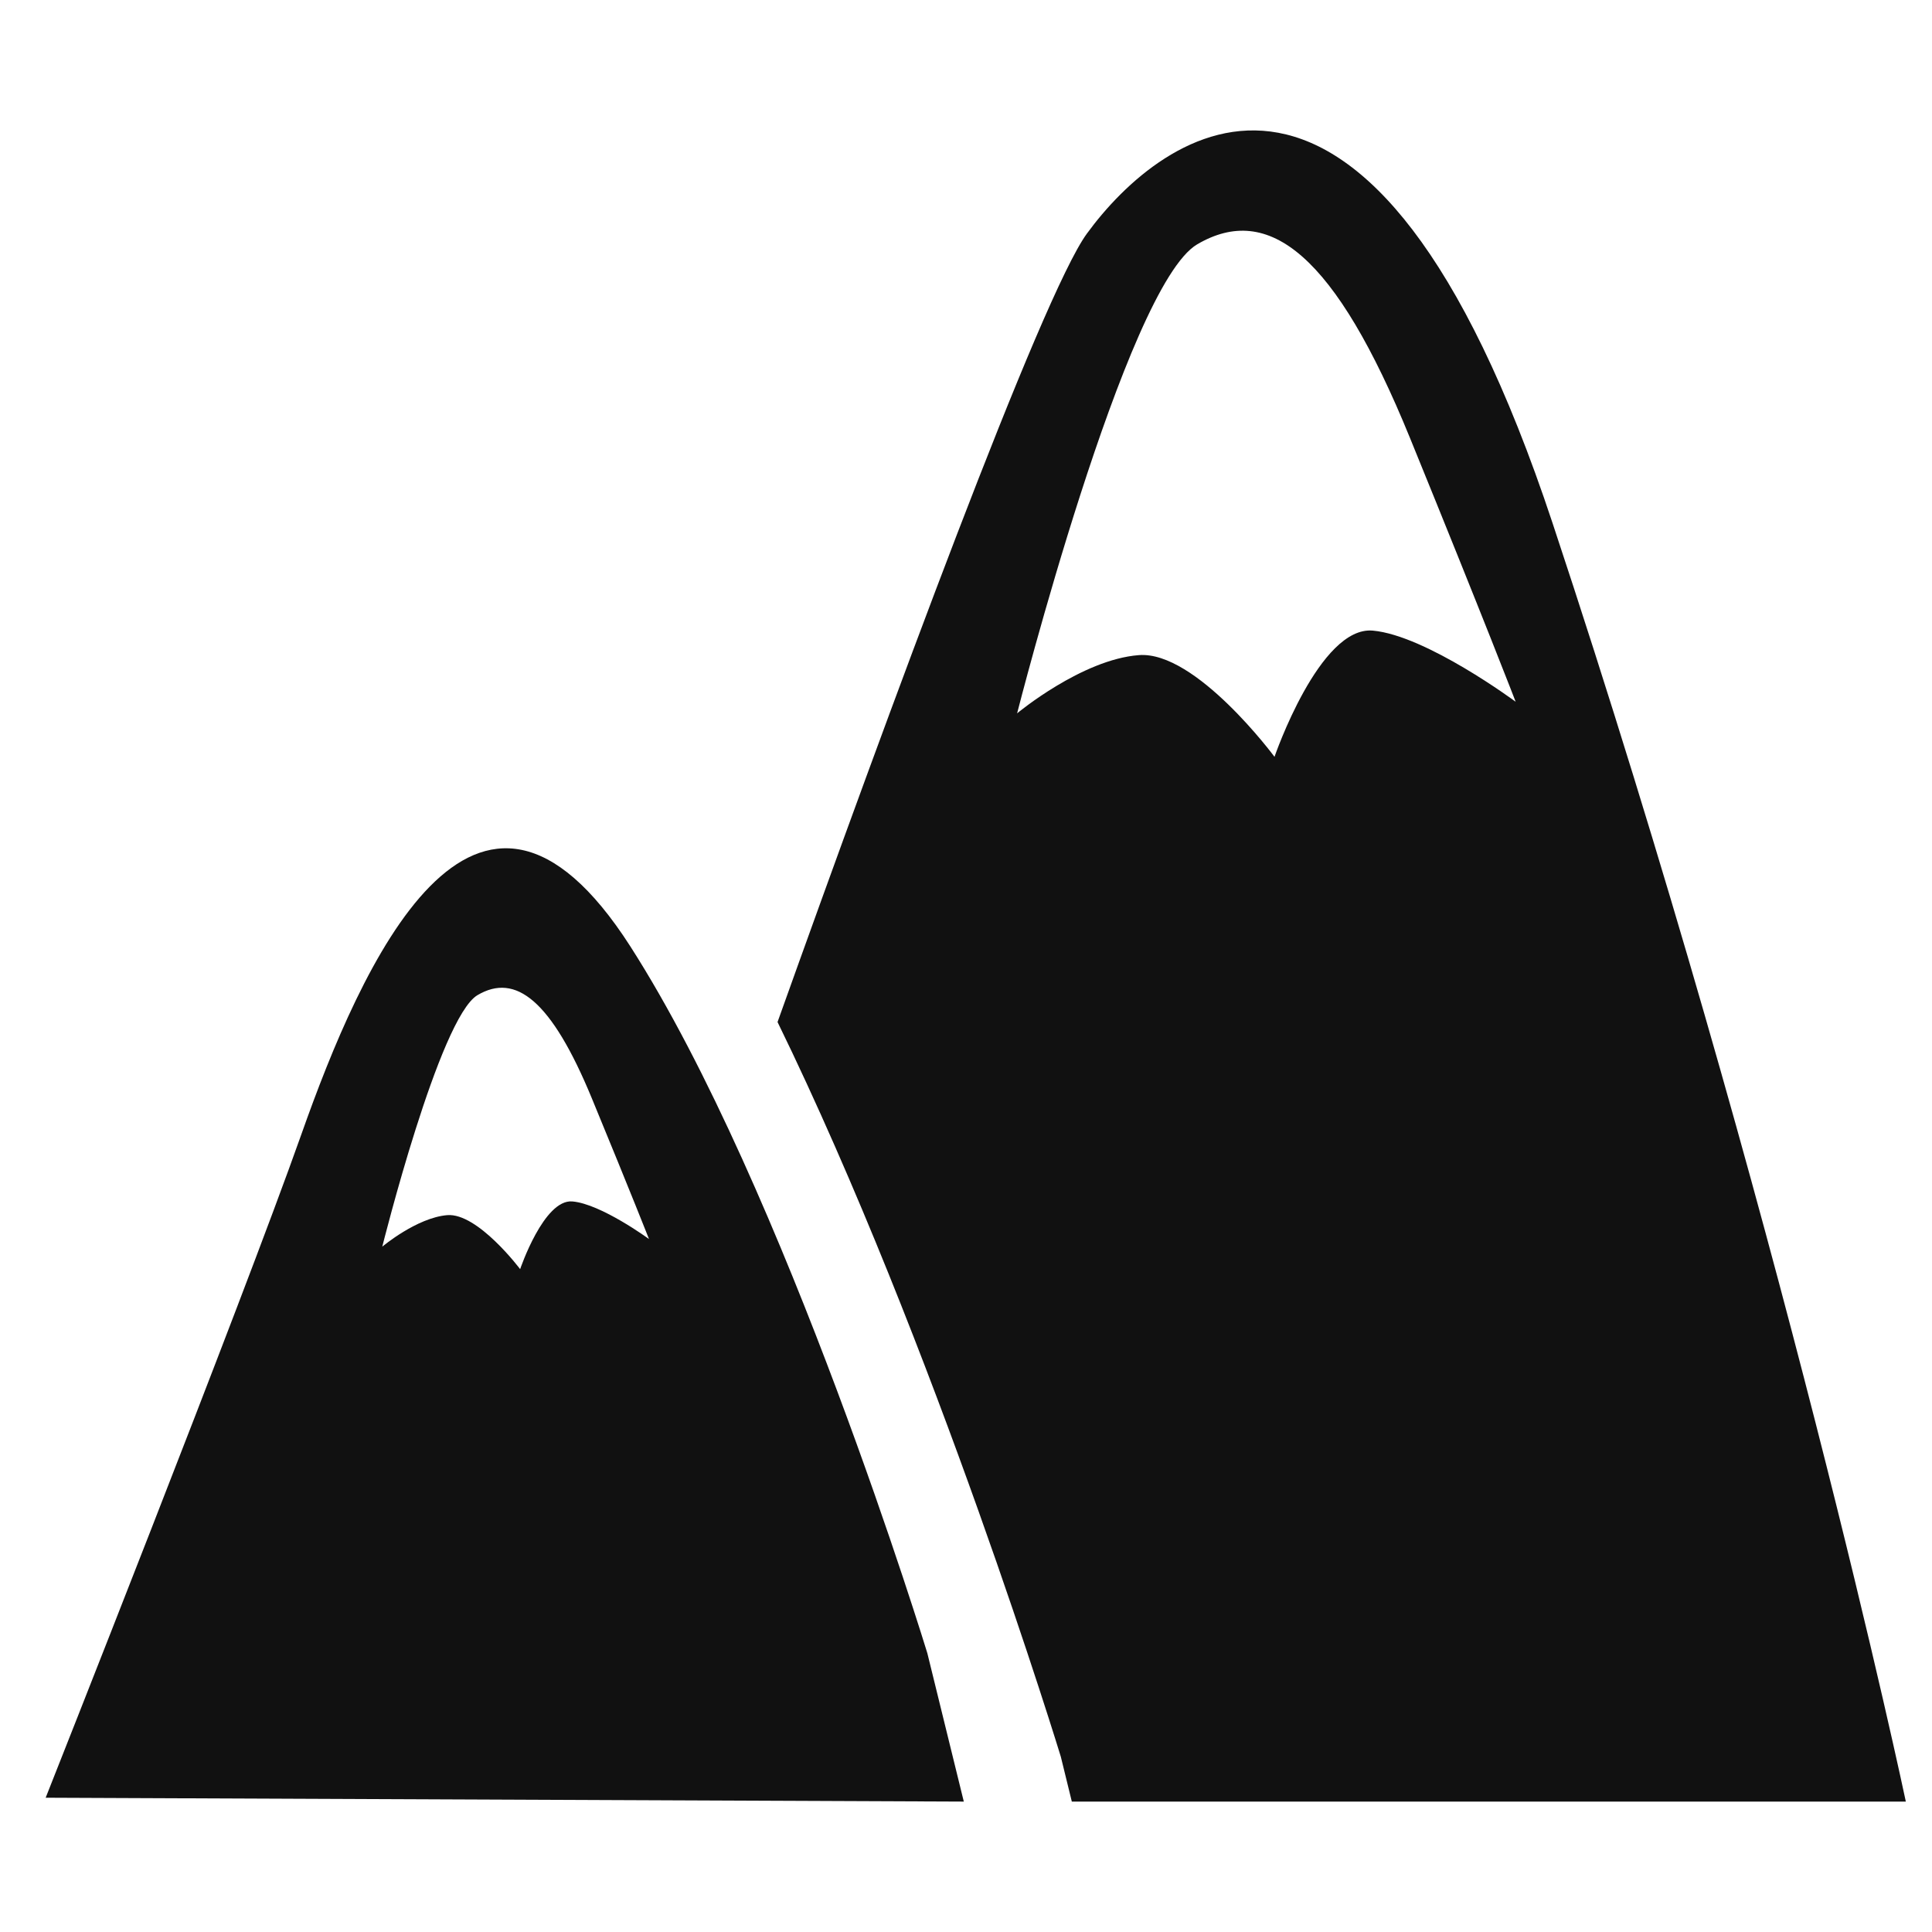 <svg width="22" height="22" viewBox="0 0 22 22" fill="none" xmlns="http://www.w3.org/2000/svg">
<path d="M12.205 20.515L12.08 20.005C12.08 20.005 10.652 15.323 8.854 11.638C10.123 8.089 11.861 3.367 12.376 2.661C13.215 1.51 15.588 -0.35 17.679 5.956C20.296 13.844 21.702 20.515 21.702 20.515H12.205ZM16.056 4.988C15.204 2.897 14.446 2.306 13.633 2.782C12.82 3.26 11.582 8.123 11.582 8.123C11.582 8.123 12.319 7.509 12.969 7.46C13.618 7.41 14.513 8.618 14.513 8.618C14.513 8.618 15.026 7.124 15.634 7.181C16.242 7.237 17.259 7.991 17.259 7.991C17.259 7.991 16.909 7.08 16.056 4.988ZM10.975 20.515L0.52 20.471C0.52 20.471 2.756 14.829 3.432 12.916C4.108 11.002 5.409 8.018 7.178 10.777C8.946 13.536 10.56 18.826 10.56 18.826L10.975 20.515ZM6.739 12.506C6.278 11.389 5.871 11.075 5.437 11.332C5.003 11.59 4.353 14.196 4.353 14.196C4.353 14.196 4.745 13.866 5.093 13.837C5.44 13.809 5.923 14.452 5.923 14.452C5.923 14.452 6.193 13.652 6.518 13.681C6.844 13.709 7.39 14.109 7.39 14.109C7.39 14.109 7.2 13.623 6.739 12.506Z" fill="#111111"/>
</svg>
